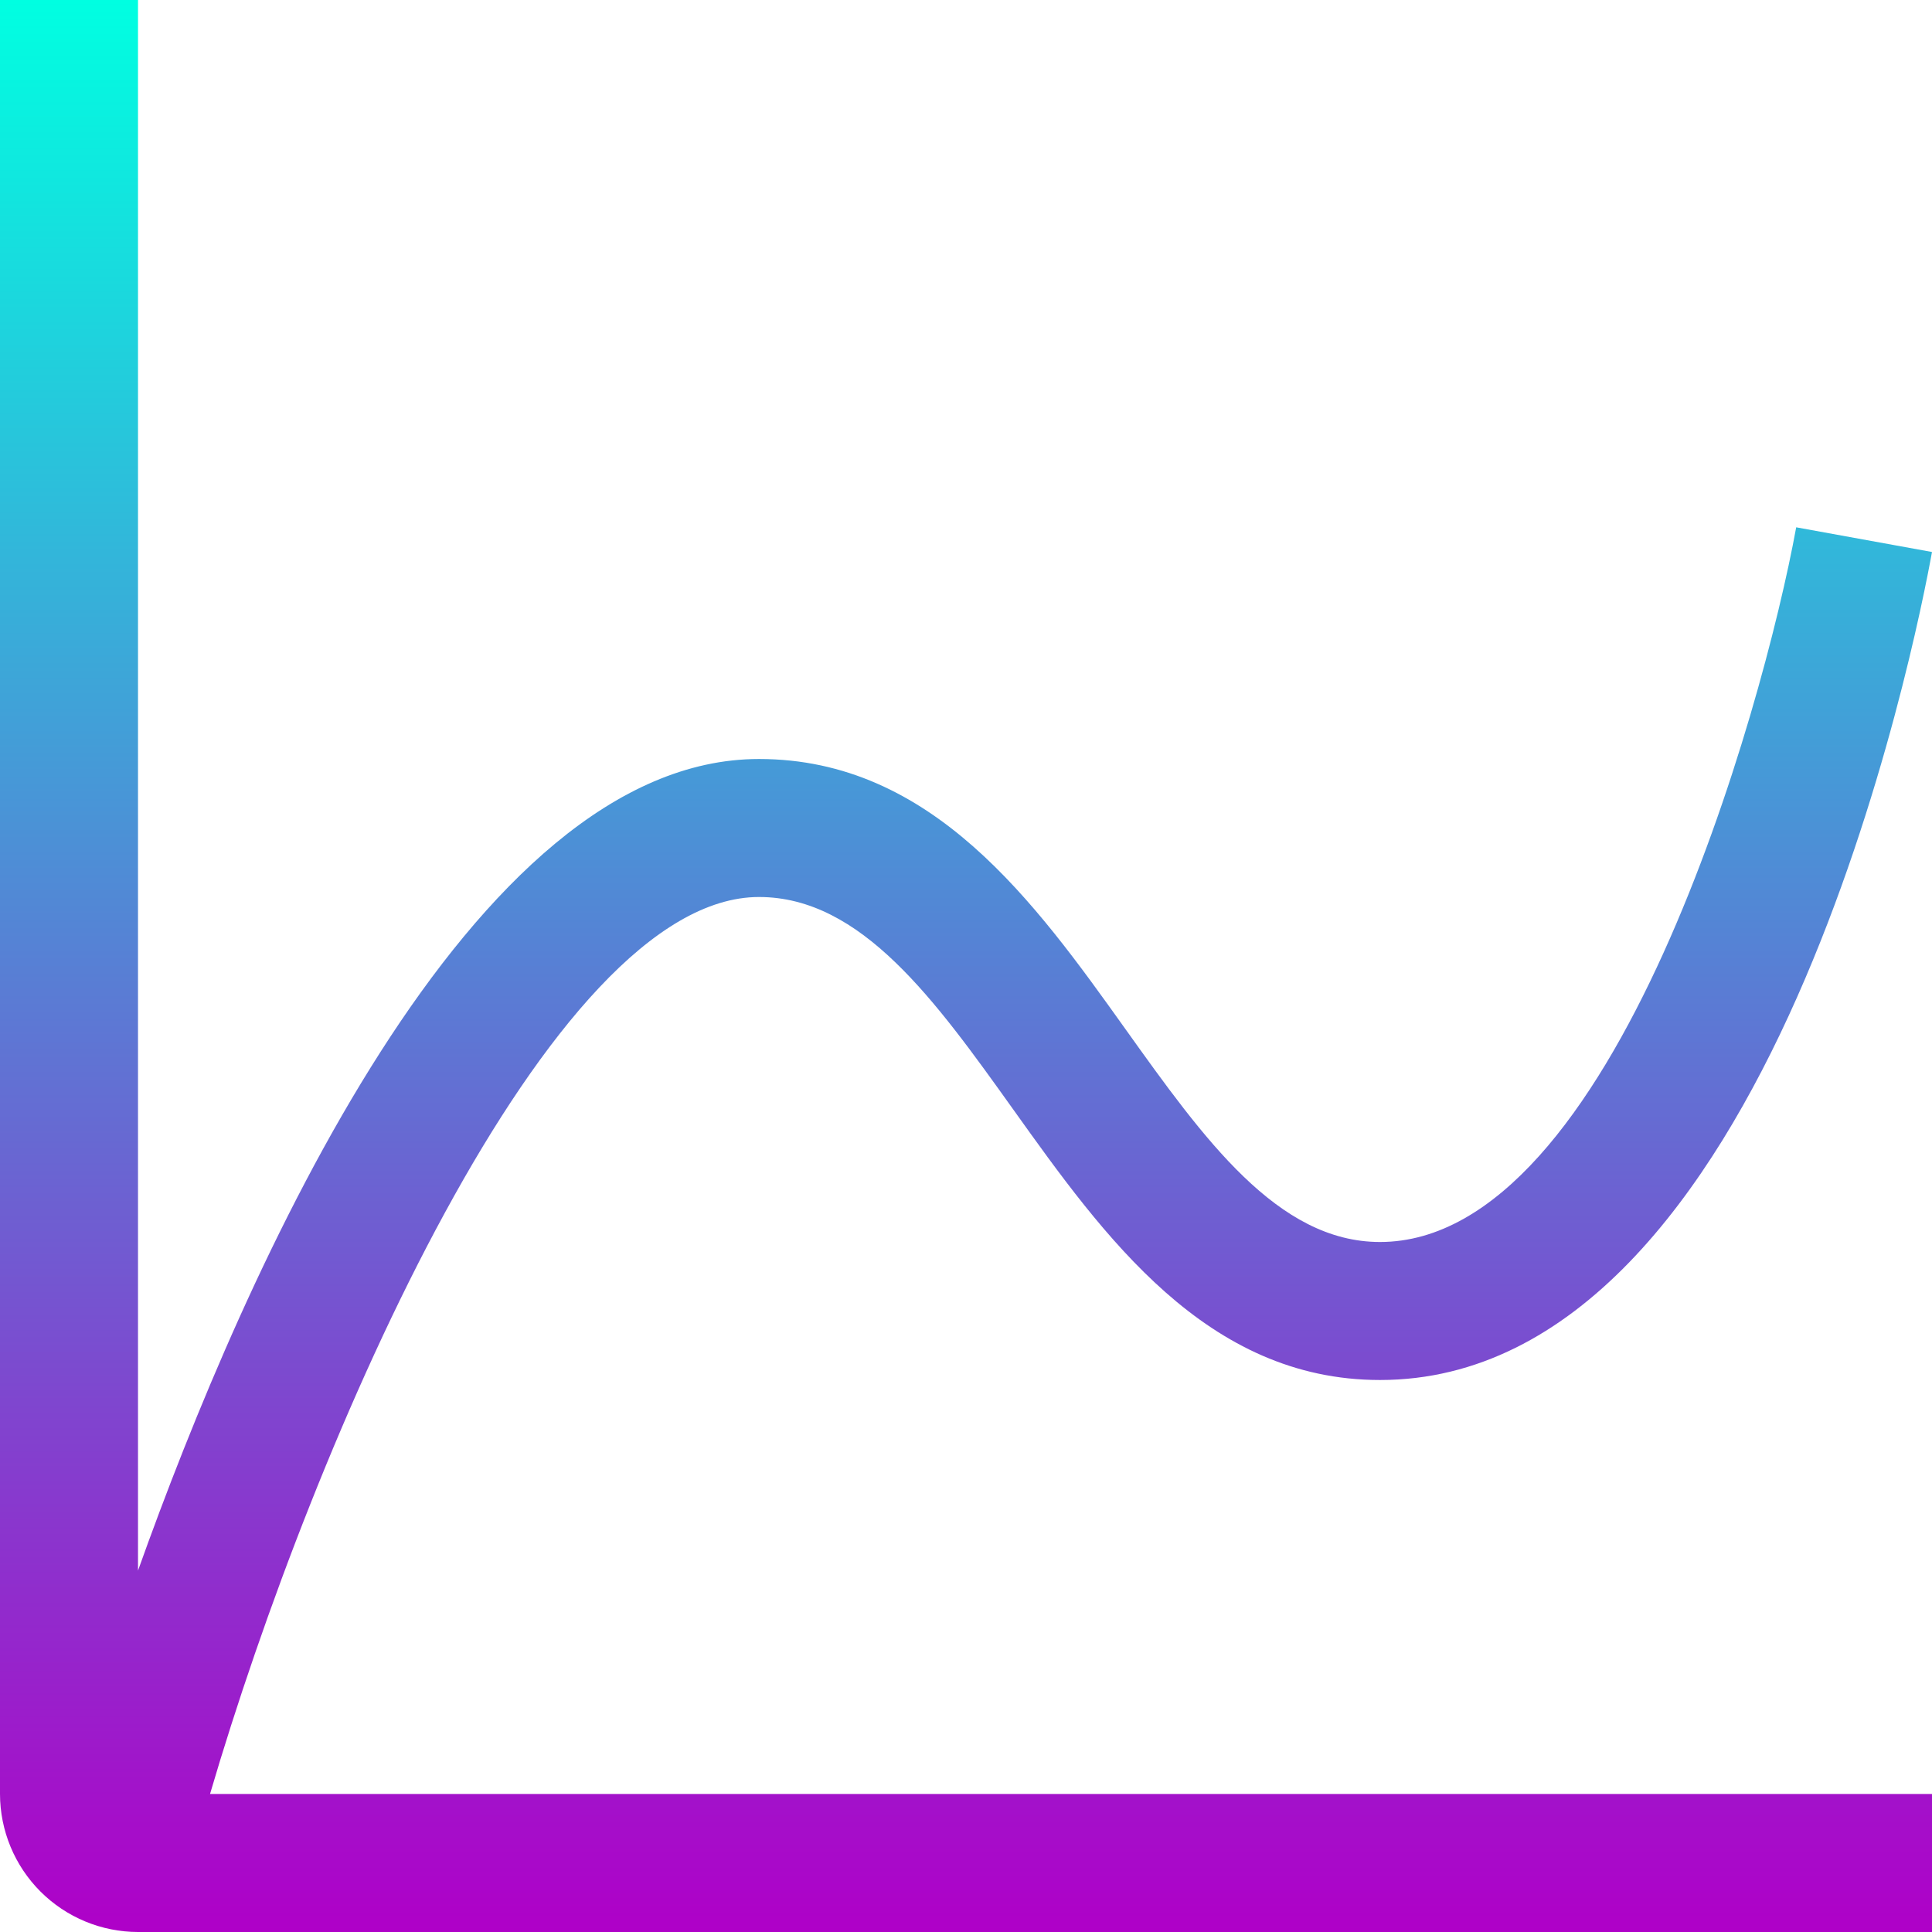 <?xml version="1.0" encoding="UTF-8"?> <svg xmlns="http://www.w3.org/2000/svg" width="90" height="90" viewBox="0 0 90 90" fill="none"><path d="M35.357 41.786C40.13 41.786 43.566 46.597 47.205 51.689C51.422 57.594 56.205 64.286 64.286 64.286C82.511 64.286 89.293 29.604 90 25.714L83.674 24.564C82.125 33.049 75.195 57.857 64.286 57.857C59.513 57.857 56.076 53.045 52.438 47.954C48.221 42.049 43.438 35.357 35.357 35.357C21.902 35.357 11.427 59.156 6.429 73.164V0H0V83.571C0.002 85.276 0.68 86.91 1.885 88.115C3.09 89.32 4.724 89.998 6.429 90H90V83.571H9.784C14.638 67.04 25.599 41.786 35.357 41.786Z" fill="url(#paint0_linear_211_669)"></path><defs><linearGradient id="paint0_linear_211_669" x1="45" y1="0" x2="45" y2="90" gradientUnits="userSpaceOnUse"><stop stop-color="#00FFE1"></stop><stop offset="1" stop-color="#AF00C8"></stop></linearGradient></defs></svg> 